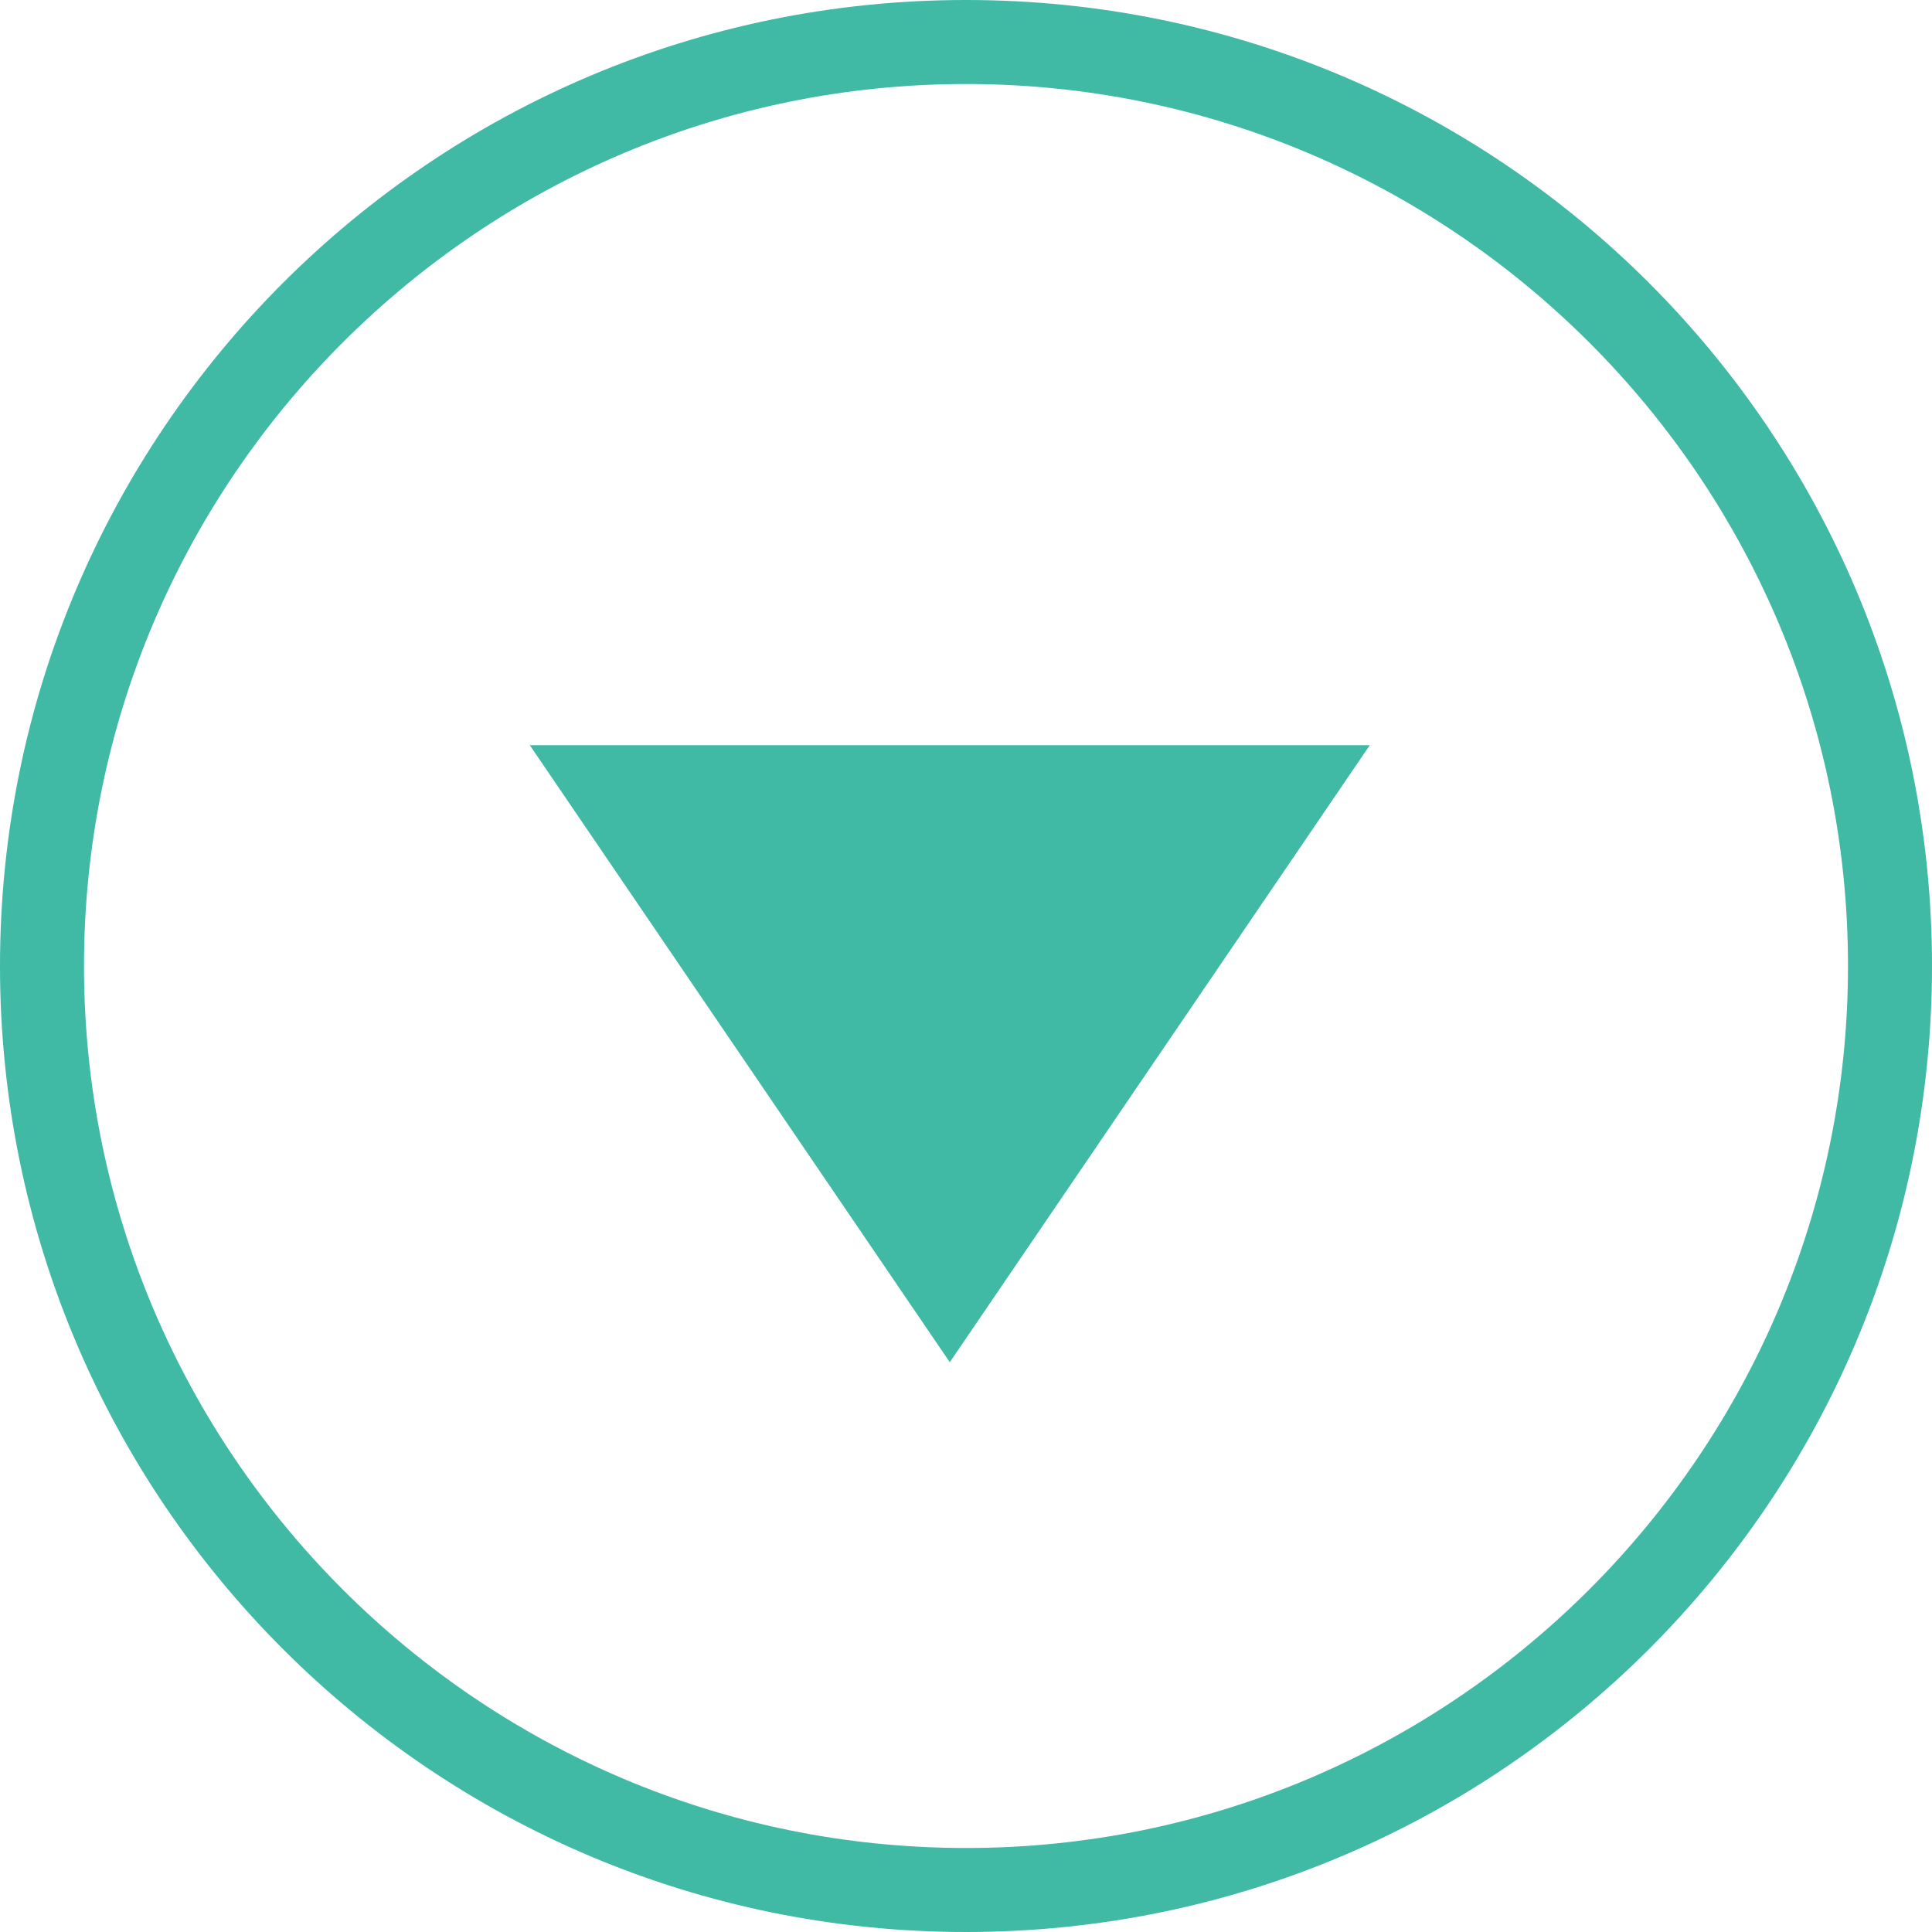 <svg xmlns="http://www.w3.org/2000/svg" width="23" height="23" viewBox="0 0 23 23">
  <g id="グループ_182092" data-name="グループ 182092" transform="translate(2108.83 -597.83) rotate(90)">
    <g id="パス_40107" data-name="パス 40107" transform="translate(597.83 2085.83)" fill="none">
      <path d="M11.5,0A11.5,11.5,0,1,1,0,11.5,11.5,11.5,0,0,1,11.5,0Z" stroke="none"/>
      <path d="M 11.5 1 C 5.71 1 1 5.71 1 11.5 C 1 17.29 5.71 22 11.5 22 C 17.29 22 22 17.29 22 11.5 C 22 5.71 17.29 1 11.5 1 M 11.5 0 C 17.851 0 23 5.149 23 11.5 C 23 17.851 17.851 23 11.5 23 C 5.149 23 0 17.851 0 11.5 C 0 5.149 5.149 0 11.5 0 Z" stroke="none" fill="#40b9a5"/>
    </g>
    <path id="多角形_1" data-name="多角形 1" d="M5,0l5,7.346H0Z" transform="translate(614.047 2092.523) rotate(90)" fill="#40b9a5"/>
  </g>
</svg>
